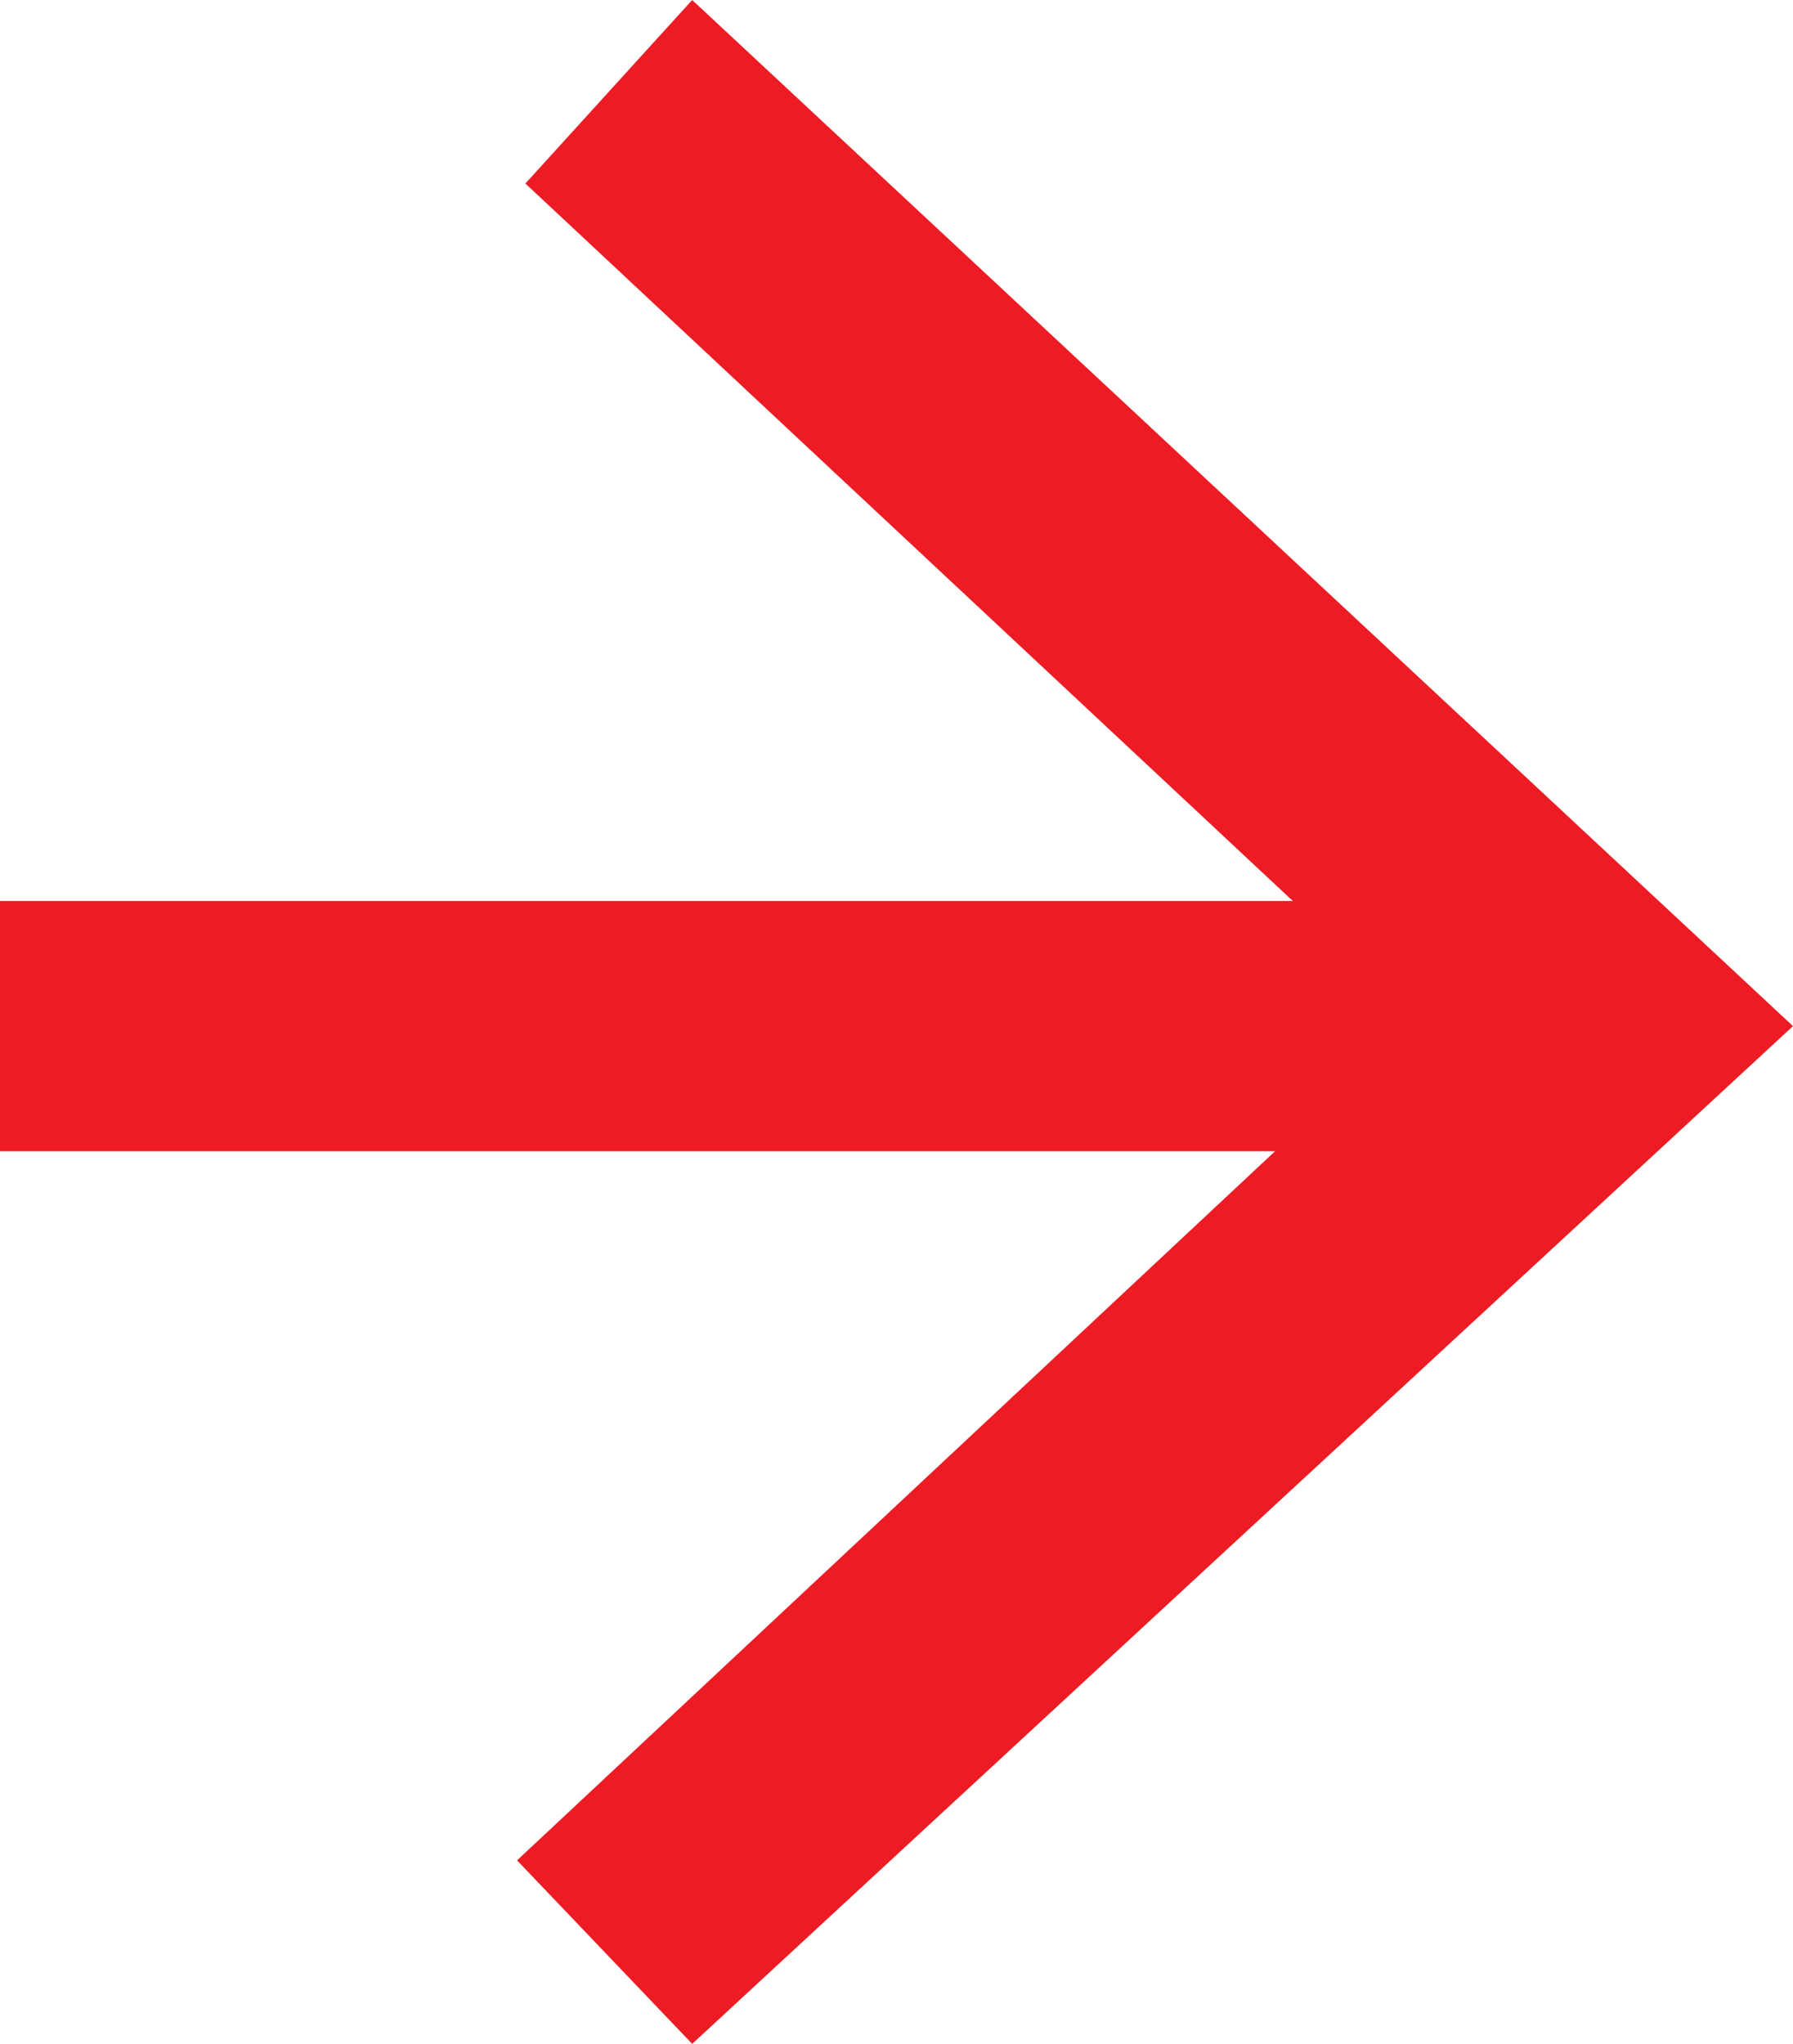 <?xml version="1.0" encoding="utf-8"?>
<!-- Generator: Adobe Illustrator 28.1.0, SVG Export Plug-In . SVG Version: 6.00 Build 0)  -->
<svg version="1.2" baseProfile="tiny" id="Layer_1" xmlns="http://www.w3.org/2000/svg" xmlns:xlink="http://www.w3.org/1999/xlink"
	 x="0px" y="0px" viewBox="0 0 21.5 24.5" overflow="visible" xml:space="preserve">
<g>
	<path fill="none" stroke="#ED1C24" stroke-width="3" stroke-miterlimit="10" d="M0,12.3h18.3"/>
	<path fill="#ED1C24" d="M8.3,24.5l-2.1-2.2l10.8-10.1L6.3,2.2l2-2.2l13.2,12.3L8.3,24.5z"/>
</g>
</svg>
